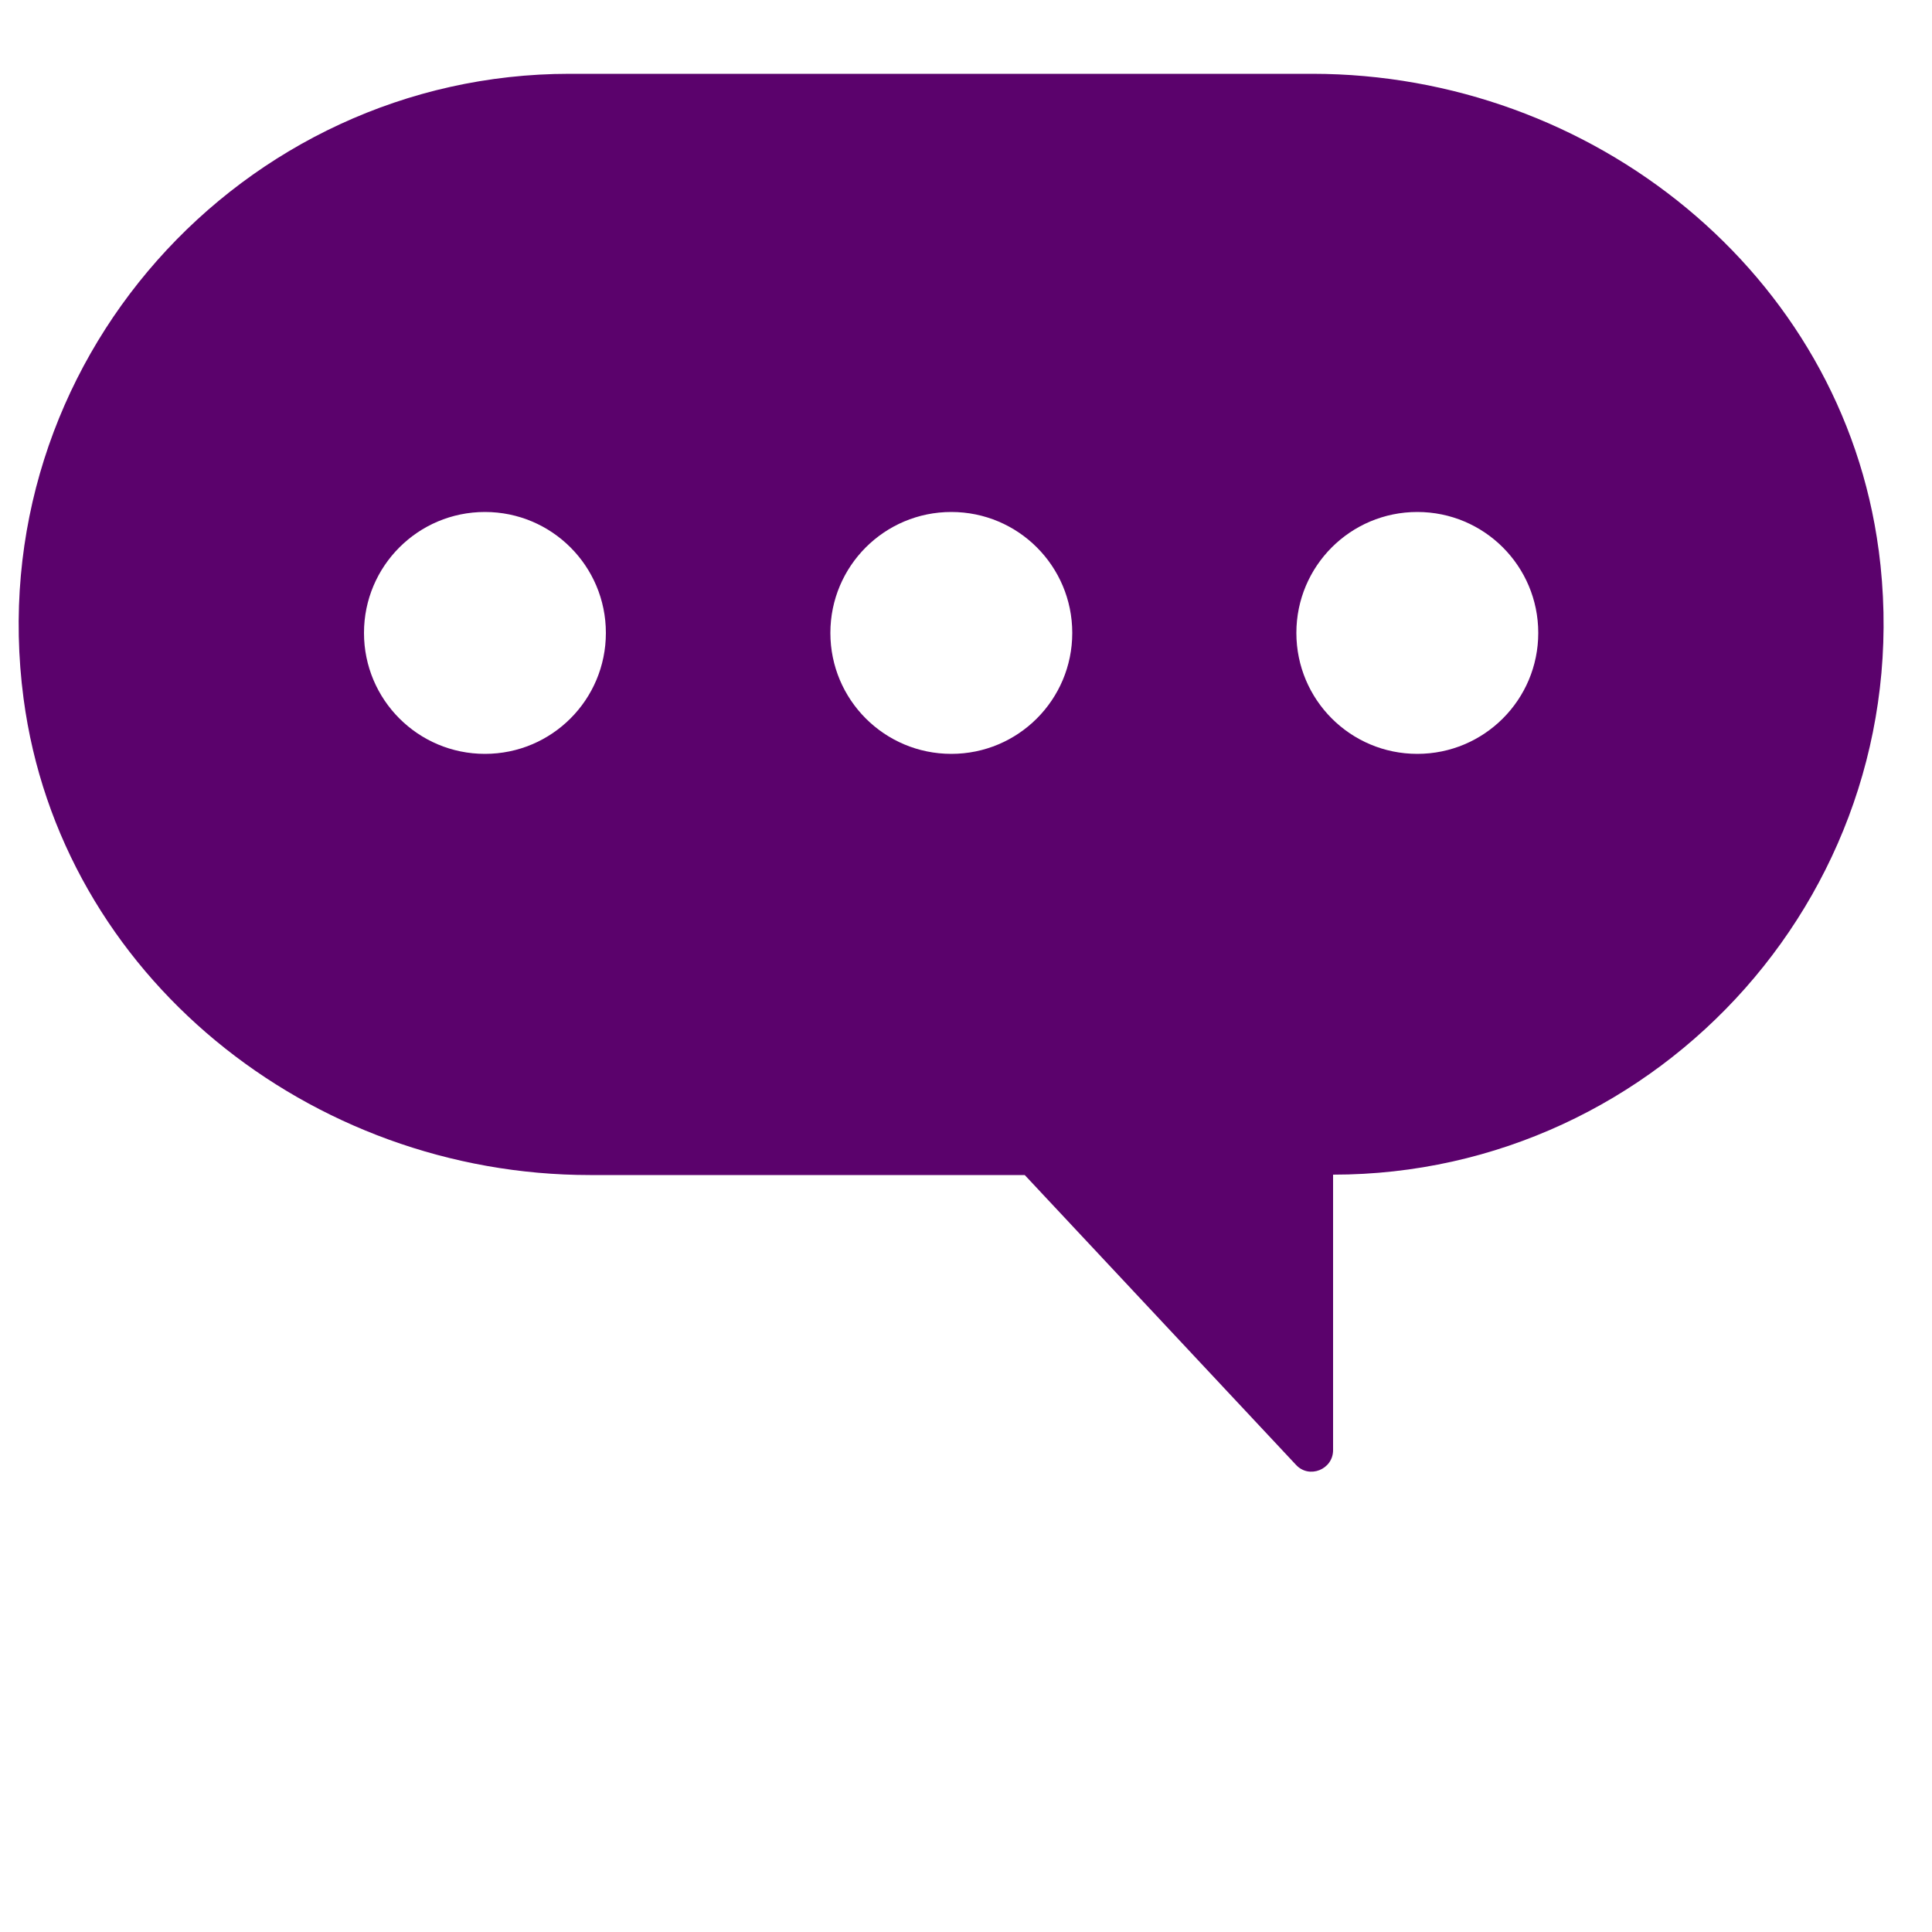 <?xml version="1.0" encoding="UTF-8"?><svg id="Layer_1" xmlns="http://www.w3.org/2000/svg" width="50" height="50" viewBox="0 0 50 50"><path d="M48.62,14.24c-.95-7.17-7.42-12.33-14.66-12.33H14.74C6.27,1.91-.54,9.4.61,18.08c.95,7.17,7.42,12.33,14.66,12.33h11.25l7.02,7.5c.34.37.96.12.96-.38v-7.13c8.47,0,15.27-7.48,14.12-16.17h0ZM12.55,19.51c-1.73,0-3.13-1.4-3.13-3.13s1.4-3.13,3.13-3.13,3.13,1.4,3.13,3.13-1.4,3.13-3.13,3.13ZM24.62,19.51c-1.73,0-3.13-1.4-3.13-3.13s1.4-3.13,3.13-3.13,3.13,1.4,3.13,3.13-1.4,3.13-3.13,3.13ZM36.68,19.51c-1.73,0-3.13-1.4-3.13-3.13s1.4-3.13,3.13-3.13,3.13,1.4,3.13,3.13-1.4,3.13-3.13,3.13Z" style="fill:#5b026c;"/></svg>
